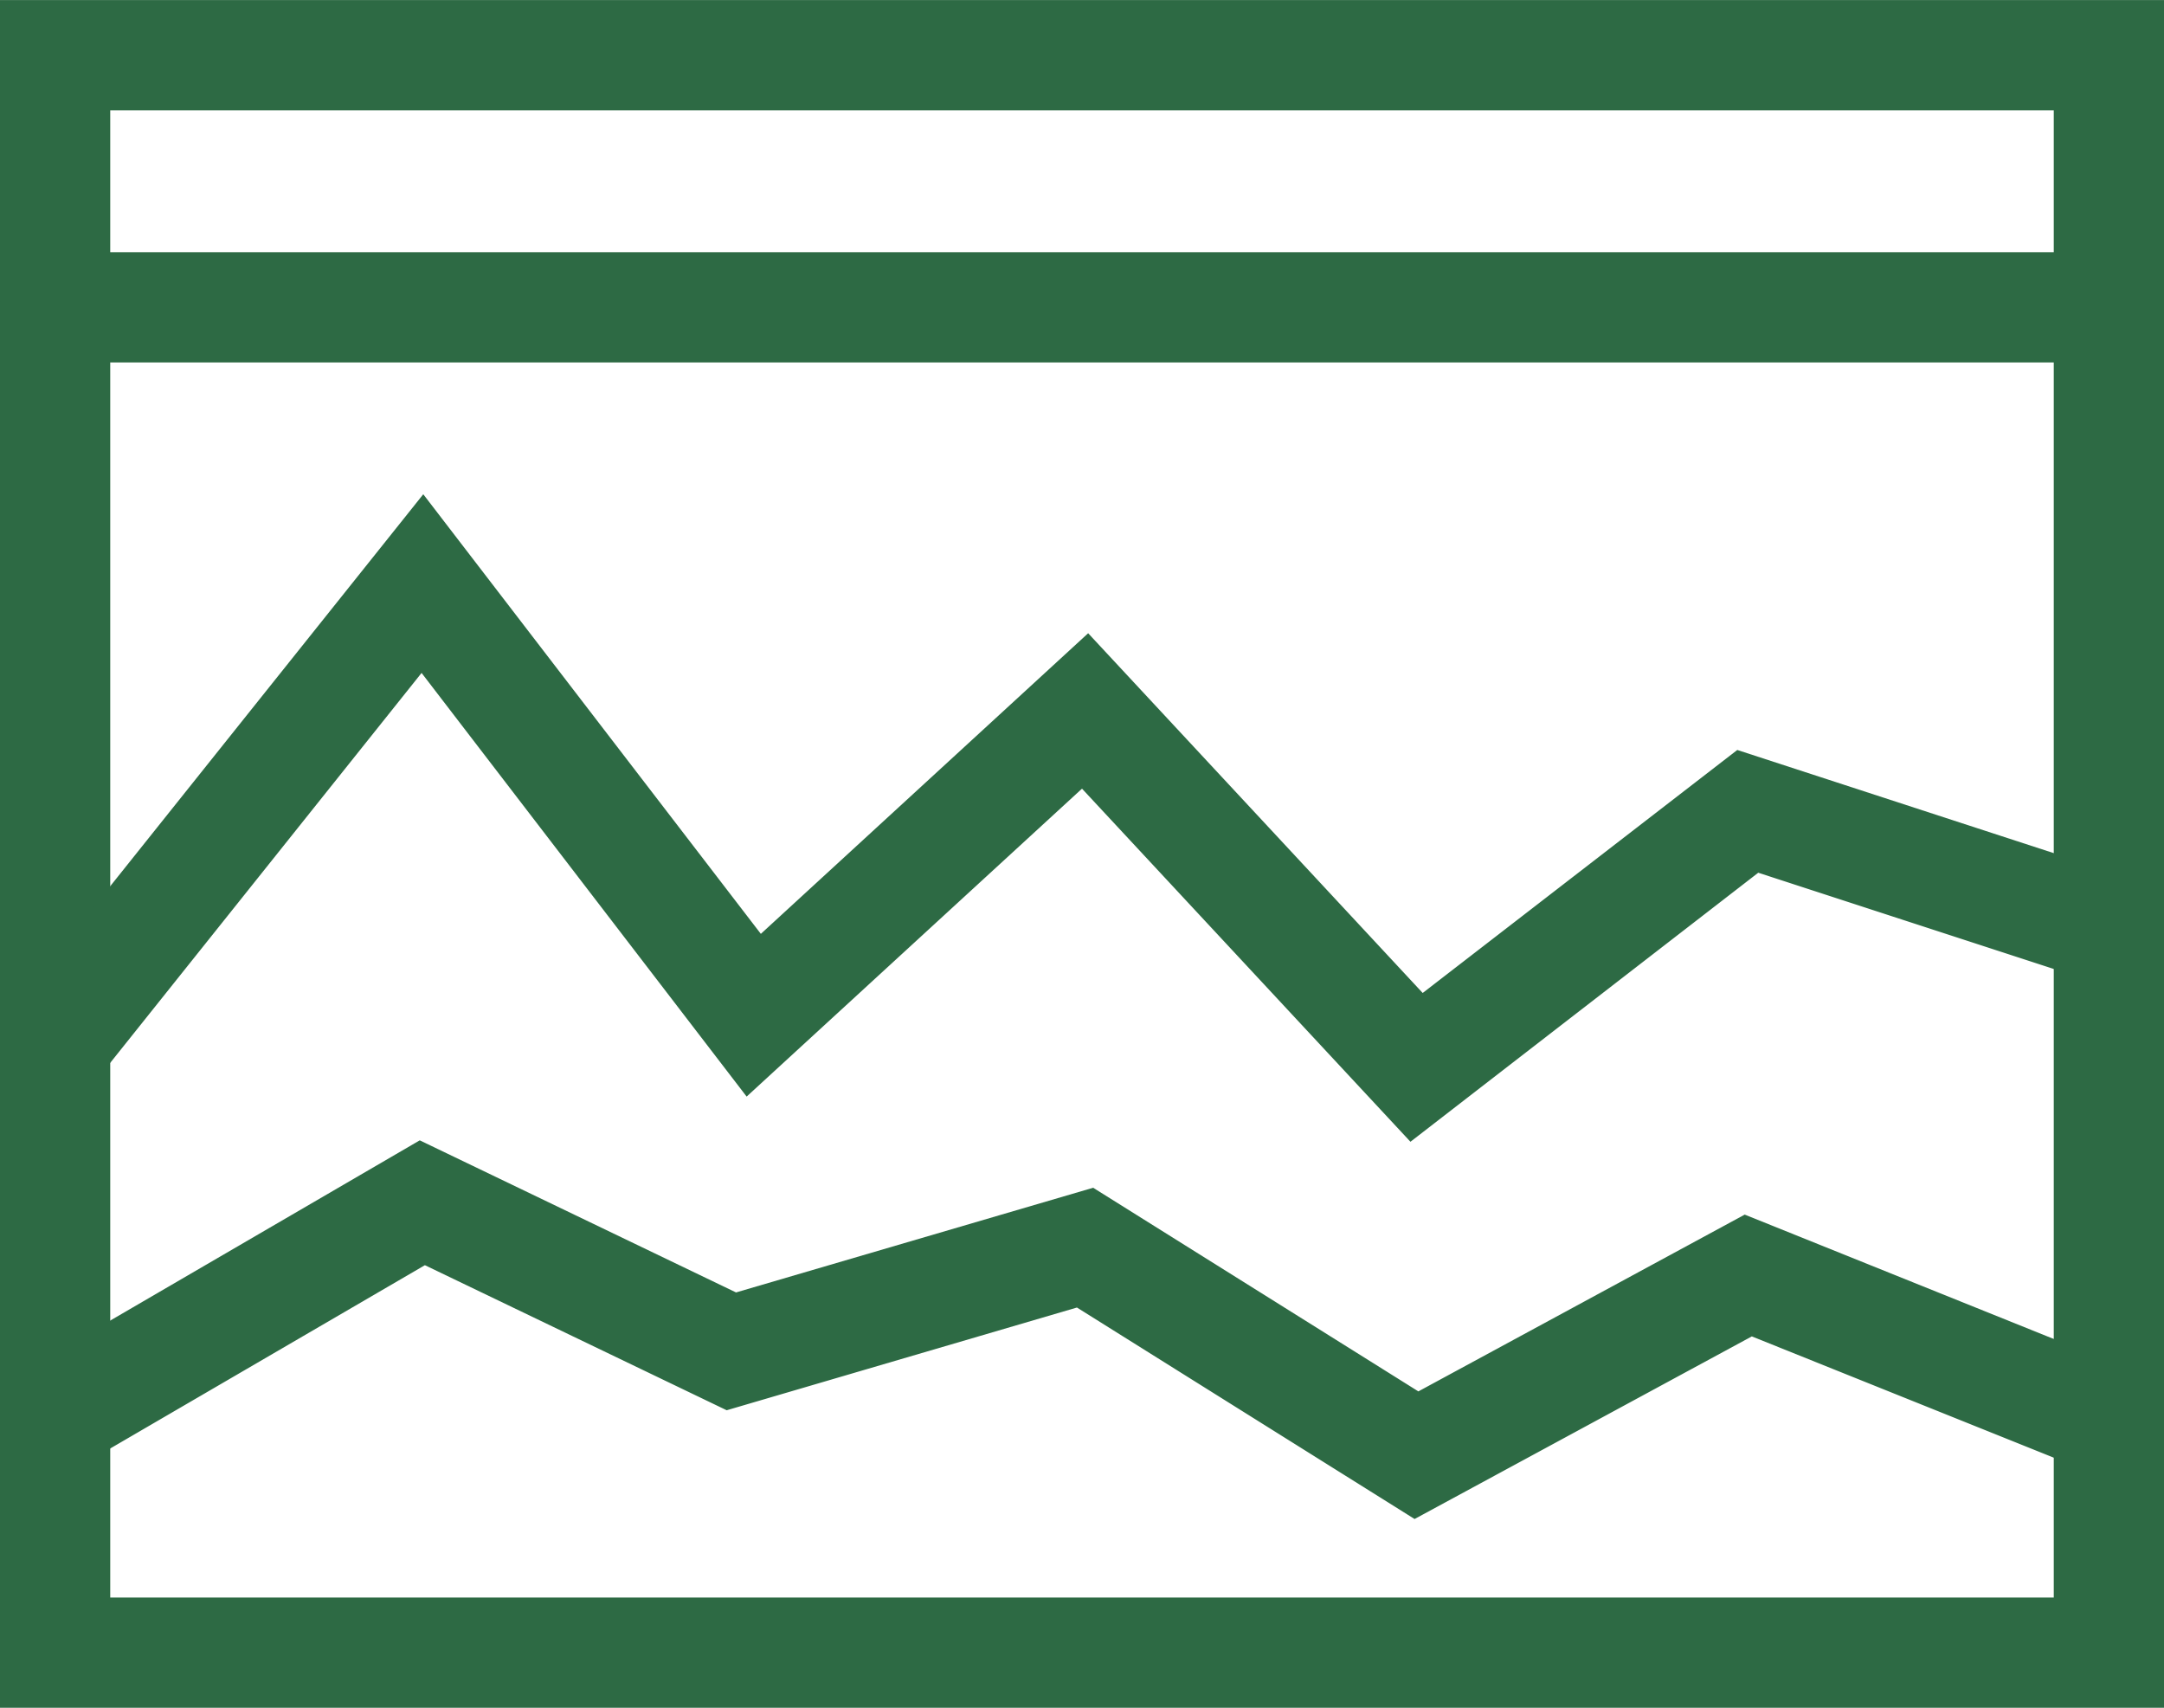 <svg xmlns="http://www.w3.org/2000/svg" xmlns:xlink="http://www.w3.org/1999/xlink" width="32" height="25.251" viewBox="0 0 32 25.251">
  <defs>
    <clipPath id="clip-path">
      <rect id="Rectangle_2821" data-name="Rectangle 2821" width="32" height="25.25" fill="none"/>
    </clipPath>
  </defs>
  <g id="Group_573" data-name="Group 573" transform="translate(0 0.001)">
    <path id="Path_9799" data-name="Path 9799" d="M1.63,1.63h28.74V23.62H1.63ZM0,25.25H32V0H0Z" fill="#2d6a44"/>
    <g id="Group_572" data-name="Group 572" transform="translate(0 0)">
      <g id="Group_571" data-name="Group 571" clip-path="url(#clip-path)">
        <path id="Path_9800" data-name="Path 9800" d="M20.857,16.3,16,11.079l-4.959,4.553L6.234,9.368,1.452,15.356A.815.815,0,0,1,.178,14.339L6.259,6.726l4.992,6.5,4.84-4.445L21.038,14.1l4.652-3.593,5.746,1.873a.814.814,0,1,1-.505,1.548L26,12.322Z" transform="translate(0 0.581)" fill="#2d6a44"/>
        <path id="Path_9801" data-name="Path 9801" d="M20.918,21.118l-4.993-3.127L10.746,19.51,6.283,17.365,1.225,20.311A.816.816,0,0,1,.4,18.9l5.807-3.381,4.677,2.249,5.281-1.548,4.809,3.011L25.8,16.617l5.693,2.291a.814.814,0,1,1-.608,1.51l-4.98-2Z" transform="translate(0 1.341)" fill="#2d6a44"/>
        <path id="Path_9802" data-name="Path 9802" d="M31.184,5.062H.815a.815.815,0,0,1,0-1.63H31.184a.815.815,0,0,1,0,1.63" transform="translate(0 0.296)" fill="#2d6a44"/>
      </g>
    </g>
  </g>
</svg>
